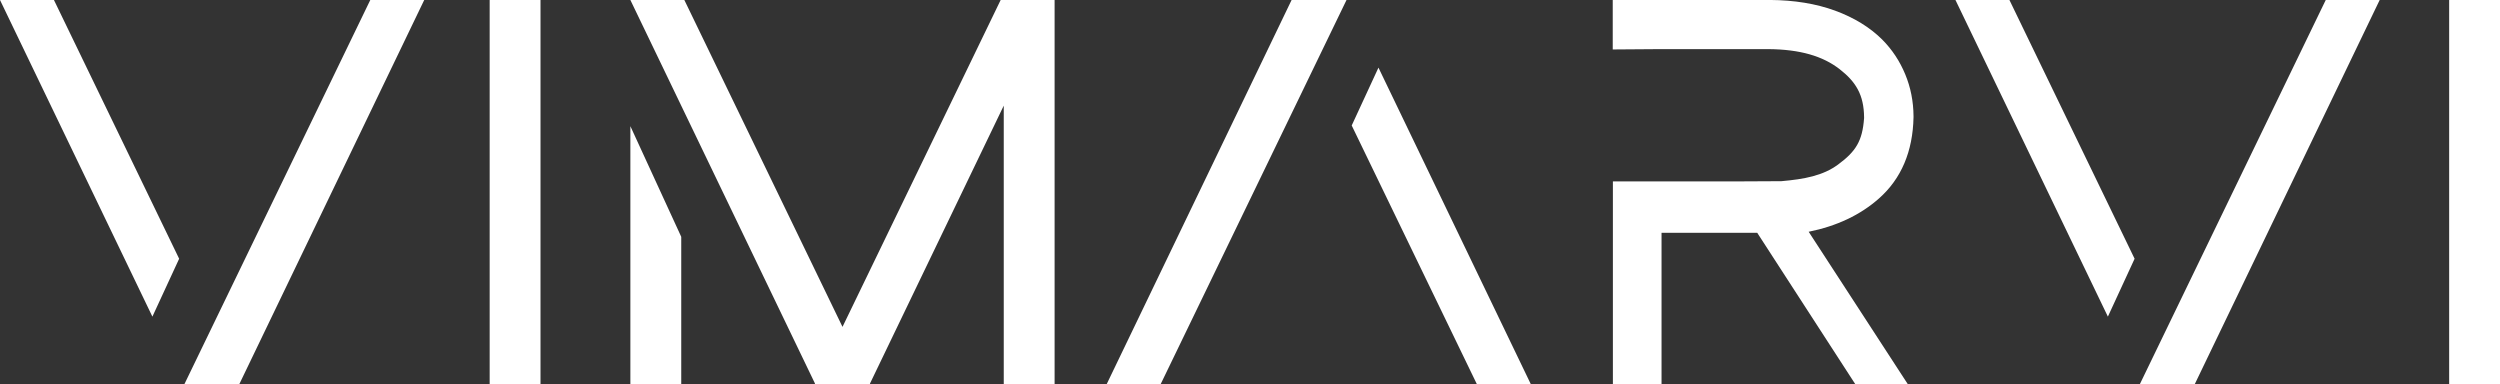 <svg xmlns="http://www.w3.org/2000/svg" id="Capa_2" data-name="Capa 2" viewBox="0 0 798.1 122.67"><rect x="0" y="0" width="798.1" height="122.67" fill="#333333" stroke="none"/><defs><style>      .cls-1 {        fill: #fff;        fill-rule: evenodd;      }    </style></defs><g id="Capa_1-2" data-name="Capa 1"><g><polygon class="cls-1" points="156.32 0 156.32 69.01 156.32 122.67 172.55 122.67 172.55 0 166.51 0 156.32 0"></polygon><polygon class="cls-1" points="792.05 0 781.87 0 781.87 69.01 781.87 122.67 798.1 122.67 798.1 0 792.05 0"></polygon><polygon class="cls-1" points="58.85 122.67 76.38 122.67 135.43 0 118.21 0 58.85 122.67"></polygon><polygon class="cls-1" points="0 0 48.65 101.08 57.19 82.6 17.22 0 0 0"></polygon><polygon class="cls-1" points="353.28 122.67 370.51 122.67 429.86 0 412.33 0 353.28 122.67"></polygon><polygon class="cls-1" points="431.52 40.06 471.49 122.67 488.71 122.67 440.06 21.59 431.52 40.06"></polygon><polygon class="cls-1" points="320.44 0 319.45 0 268.96 104.35 218.47 0 201.24 0 260.19 122.47 260.1 122.67 260.29 122.67 277.63 122.67 277.82 122.67 277.72 122.47 320.44 33.72 320.44 69.01 320.44 122.67 336.67 122.67 336.67 0 330.63 0 320.44 0"></polygon><polygon class="cls-1" points="201.24 122.67 217.48 122.67 217.48 75.6 201.24 40.28 201.24 122.67"></polygon><path class="cls-1" d="M600.93,12.68c-3.93-3.93-9.03-7.06-15.15-9.3-6.02-2.2-12.99-3.34-20.72-3.39h-50.21v15.8l14.99-.11h34.68c10.17.08,17.39,2.23,22.75,6.39,5.2,4.03,7.76,8.22,7.82,15.37v.27c-.52,7.3-2.64,10.64-8.29,14.81-4.83,3.57-10.74,4.67-18.11,5.32l-15.81.08h-37.98v64.74h15.53v-48.35h30.54l31.32,48.35h16.77l-31.66-48.67h0c8.97-1.81,16.52-5.37,22.47-10.66,7.08-6.27,10.78-14.96,11-25.89v-.36c-.03-4.71-.92-9.21-2.65-13.37-1.73-4.18-4.18-7.89-7.3-11.03Z"></path><polygon class="cls-1" points="683.11 122.67 700.64 122.67 759.69 0 742.47 0 683.11 122.67"></polygon><polygon class="cls-1" points="624.26 0 672.92 101.08 681.45 82.6 641.49 0 624.26 0"></polygon></g></g></svg>